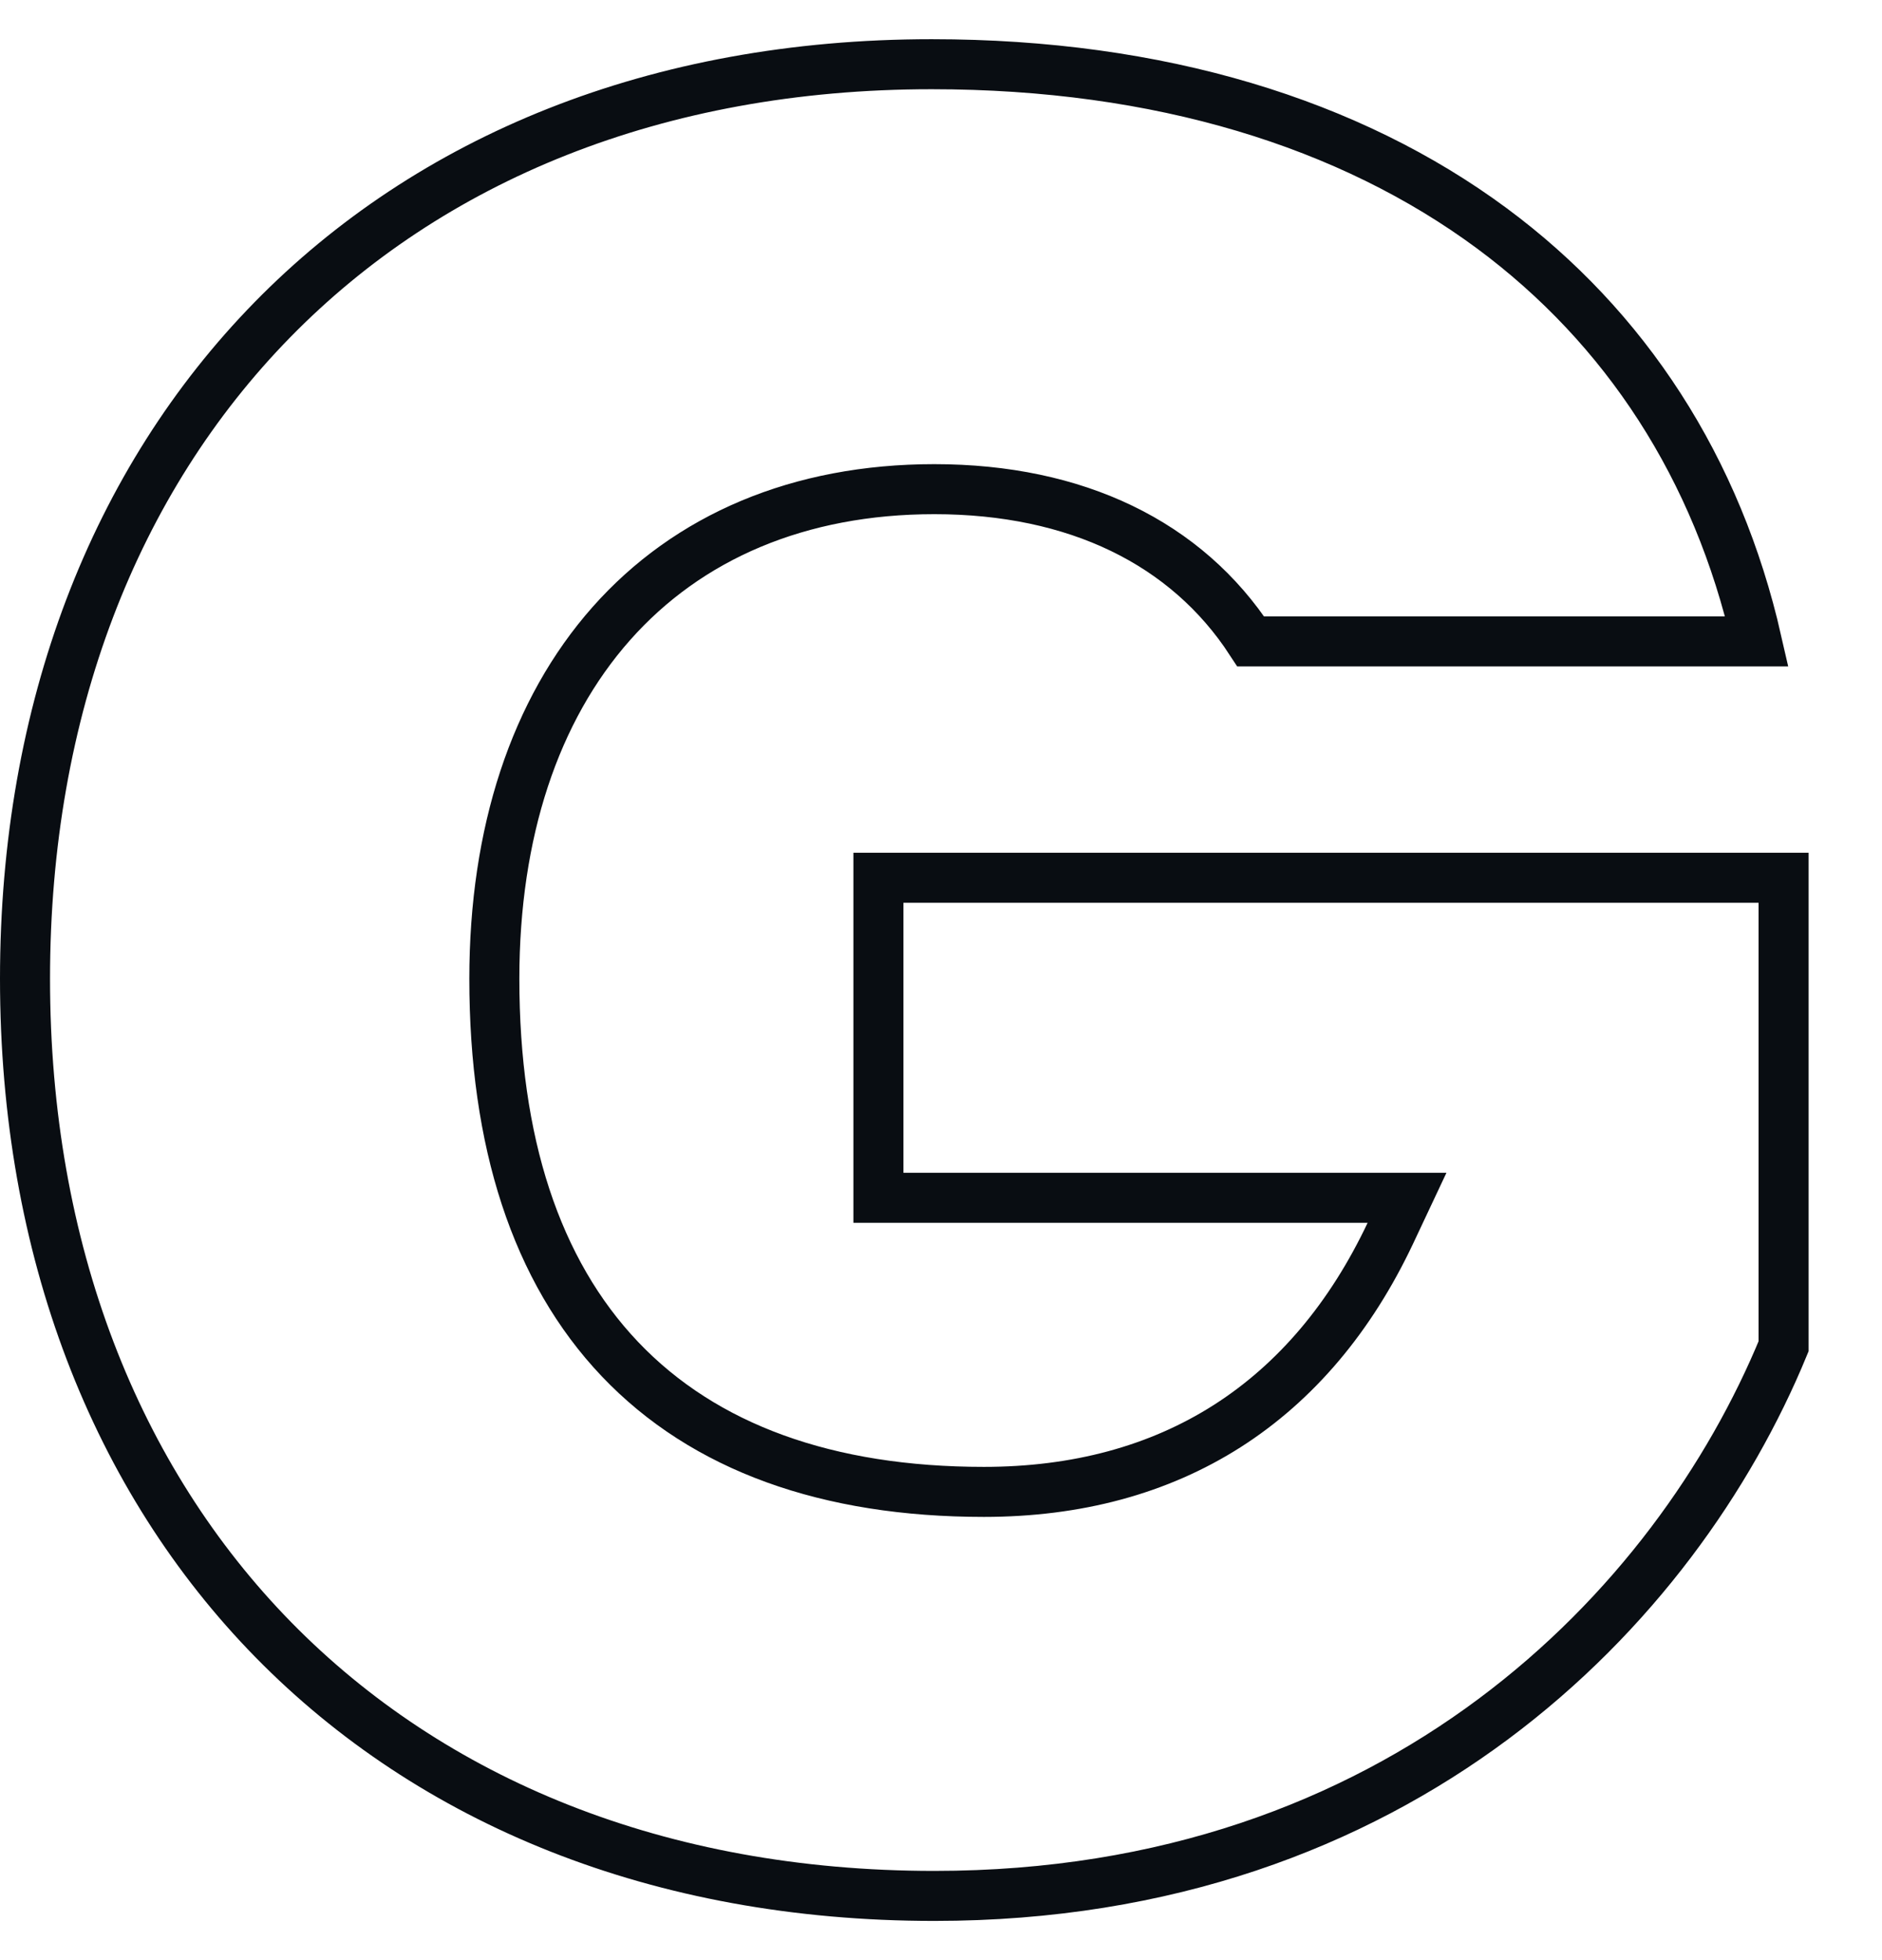 <svg width="24" height="25" viewBox="0 0 24 25" fill="none" xmlns="http://www.w3.org/2000/svg">
<path d="M11.882 0.819C14.789 0.819 17.215 1.574 19.023 2.911C20.73 4.175 21.901 5.97 22.404 8.181H15.95C15.132 6.926 13.726 6.239 11.915 6.239C10.189 6.239 8.774 6.848 7.795 7.954C6.82 9.056 6.304 10.619 6.304 12.483C6.304 14.559 6.833 16.206 7.906 17.335C8.982 18.466 10.557 19.028 12.547 19.028C13.73 19.028 14.773 18.748 15.651 18.188C16.529 17.627 17.224 16.799 17.729 15.732L17.943 15.277H11.202V11.195H22.745V17.171C21.37 20.509 17.851 24.181 11.915 24.181C8.396 24.181 5.503 22.97 3.489 20.917C1.475 18.863 0.319 15.942 0.319 12.483C0.319 9.041 1.467 6.129 3.473 4.079C5.478 2.03 8.363 0.819 11.882 0.819Z" stroke="#090D12" stroke-width="0.638"/>
</svg>
